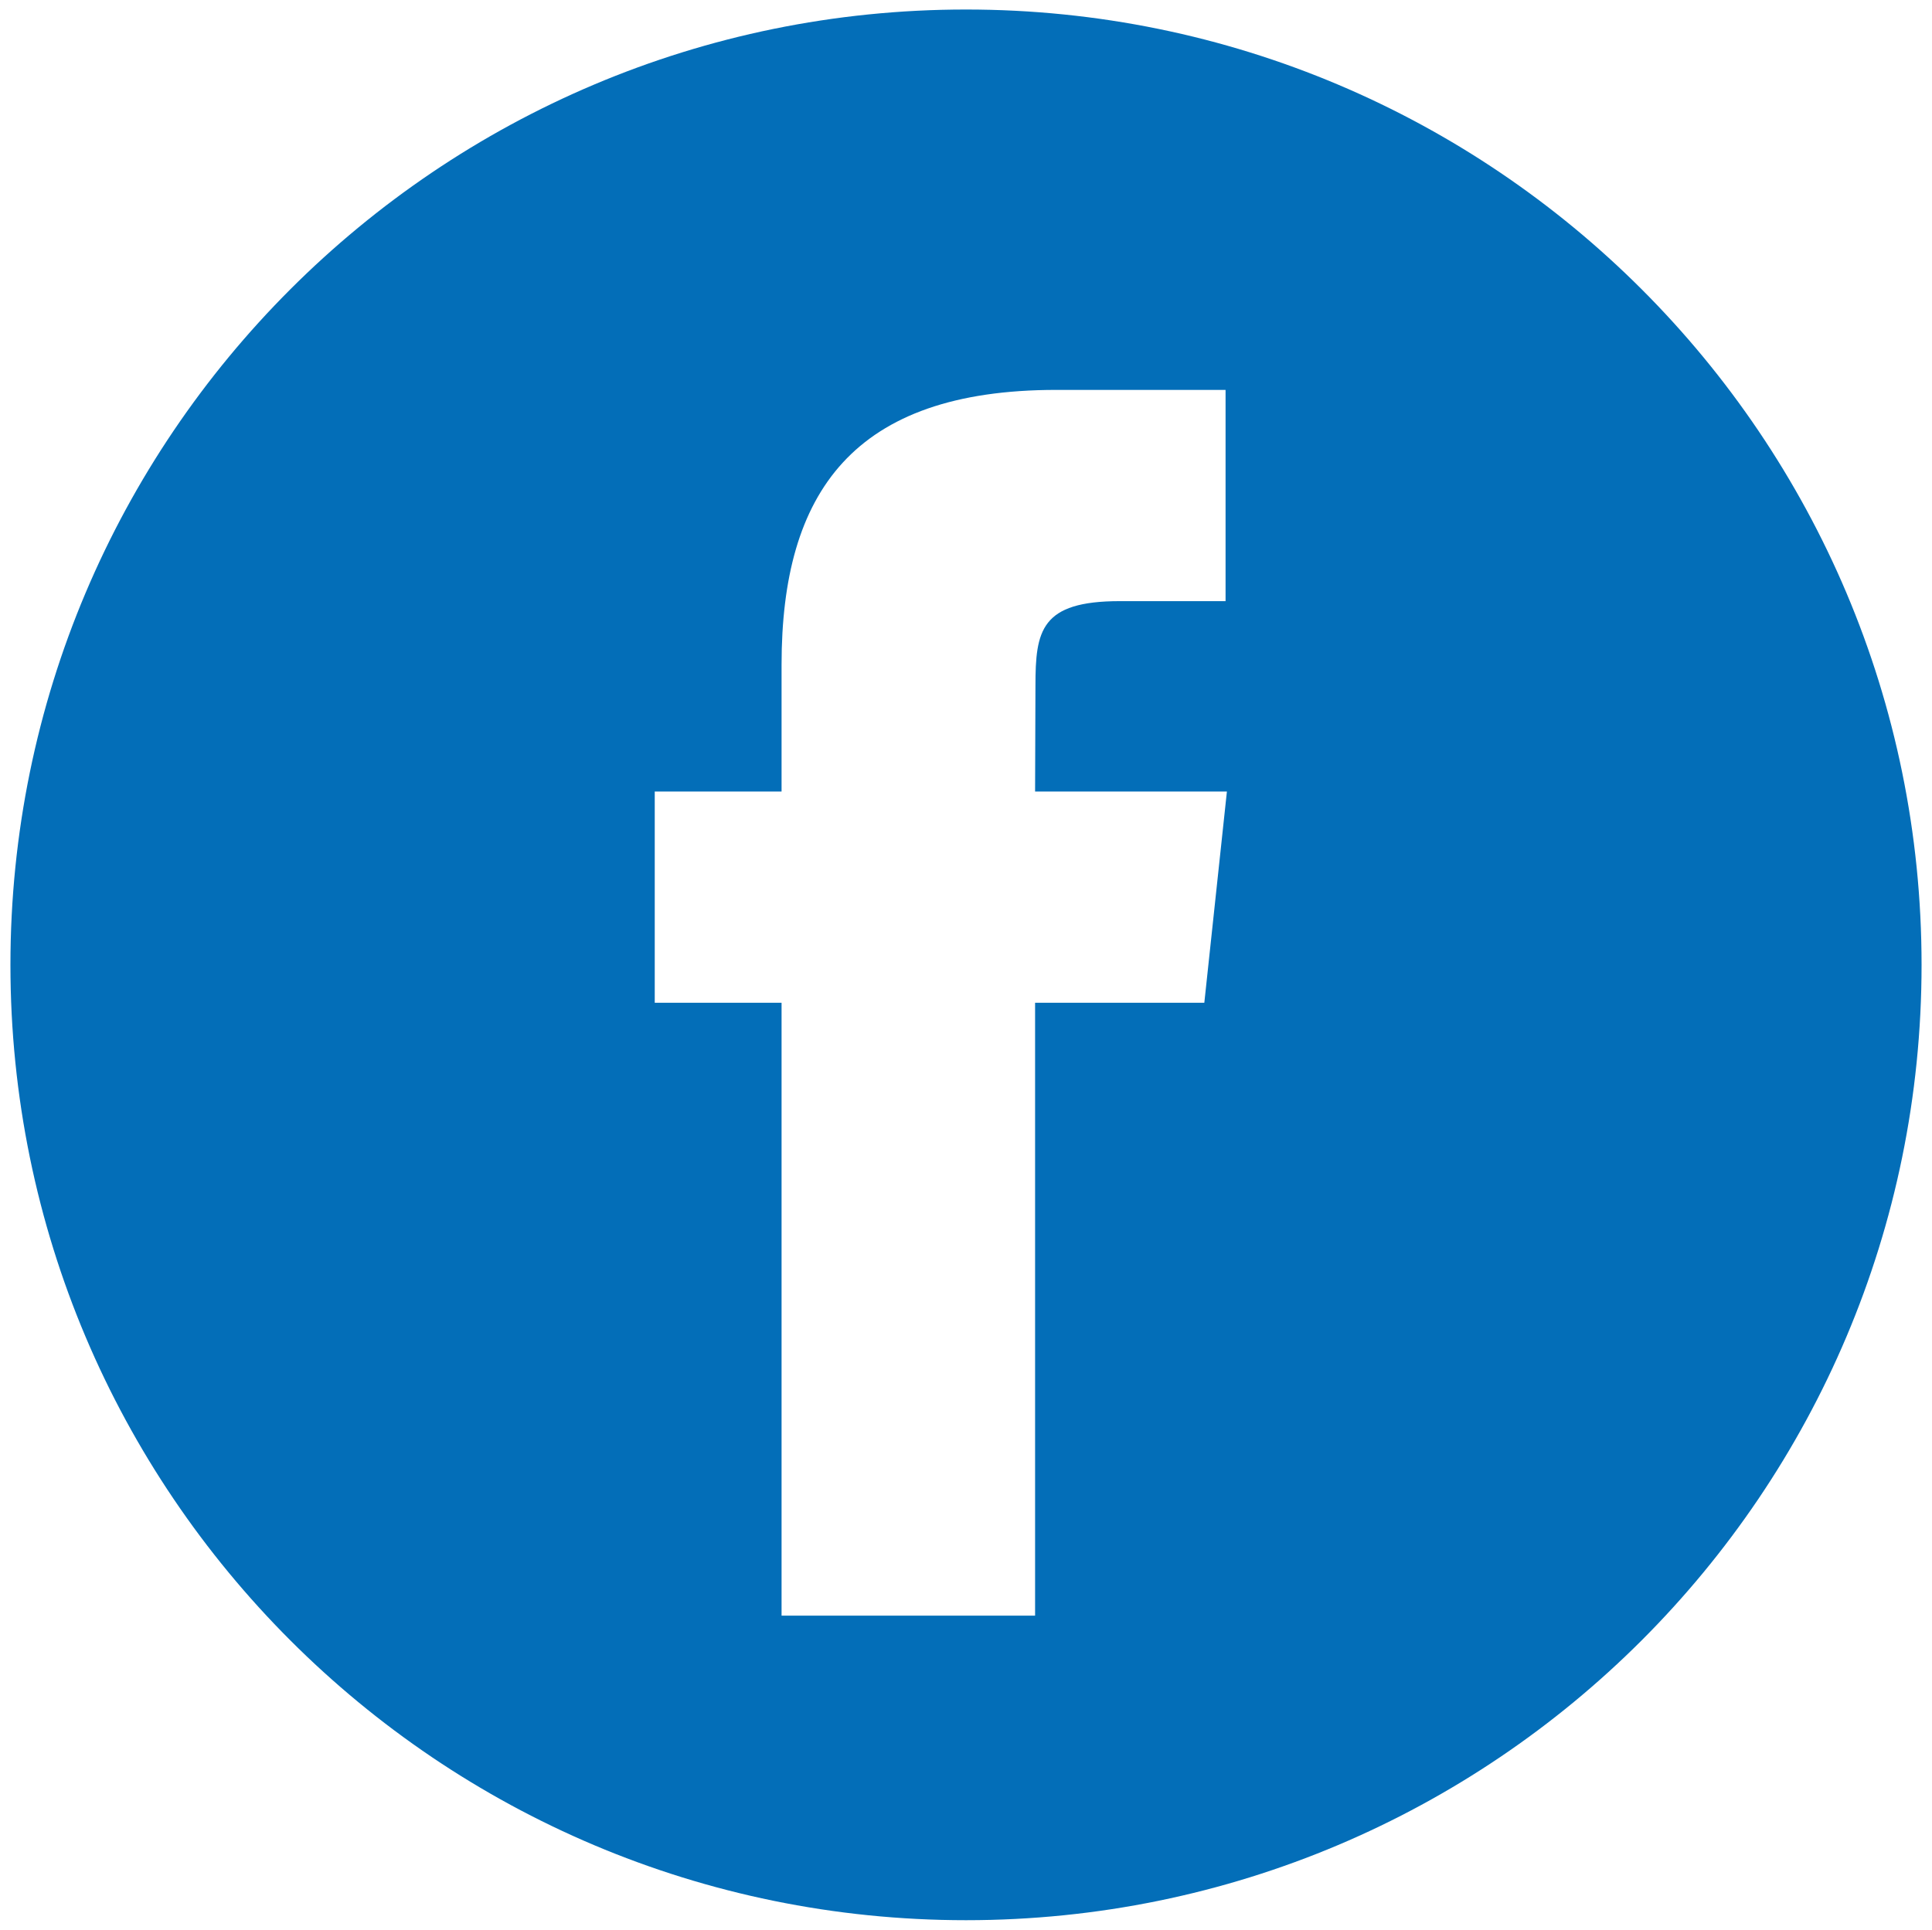 <?xml version="1.0" encoding="utf-8"?>
<!-- Generator: Adobe Illustrator 16.0.0, SVG Export Plug-In . SVG Version: 6.00 Build 0)  -->
<!DOCTYPE svg PUBLIC "-//W3C//DTD SVG 1.1//EN" "http://www.w3.org/Graphics/SVG/1.1/DTD/svg11.dtd">
<svg version="1.1" id="图层_1" xmlns="http://www.w3.org/2000/svg" xmlns:xlink="http://www.w3.org/1999/xlink" x="0px" y="0px"
	 width="31.656px" height="31.625px" viewBox="172.56 45.012 31.656 31.625" enable-background="new 172.56 45.012 31.656 31.625"
	 xml:space="preserve">
<path fill="#036EB8" d="M188.388,45.168c-8.647,0-15.657,7.01-15.657,15.657c0,8.646,7.01,15.657,15.657,15.657
	s15.657-7.011,15.657-15.657C204.045,52.177,197.036,45.168,188.388,45.168z M192.293,61.446h-2.773v10.045h-4.154V61.446h-2.078
	v-3.462h2.078v-2.078c0-2.824,1.172-4.504,4.502-4.504h2.773v3.462h-1.732c-1.297,0-1.383,0.483-1.383,1.387l-0.006,1.733h3.143
	L192.293,61.446z"/>
</svg>
